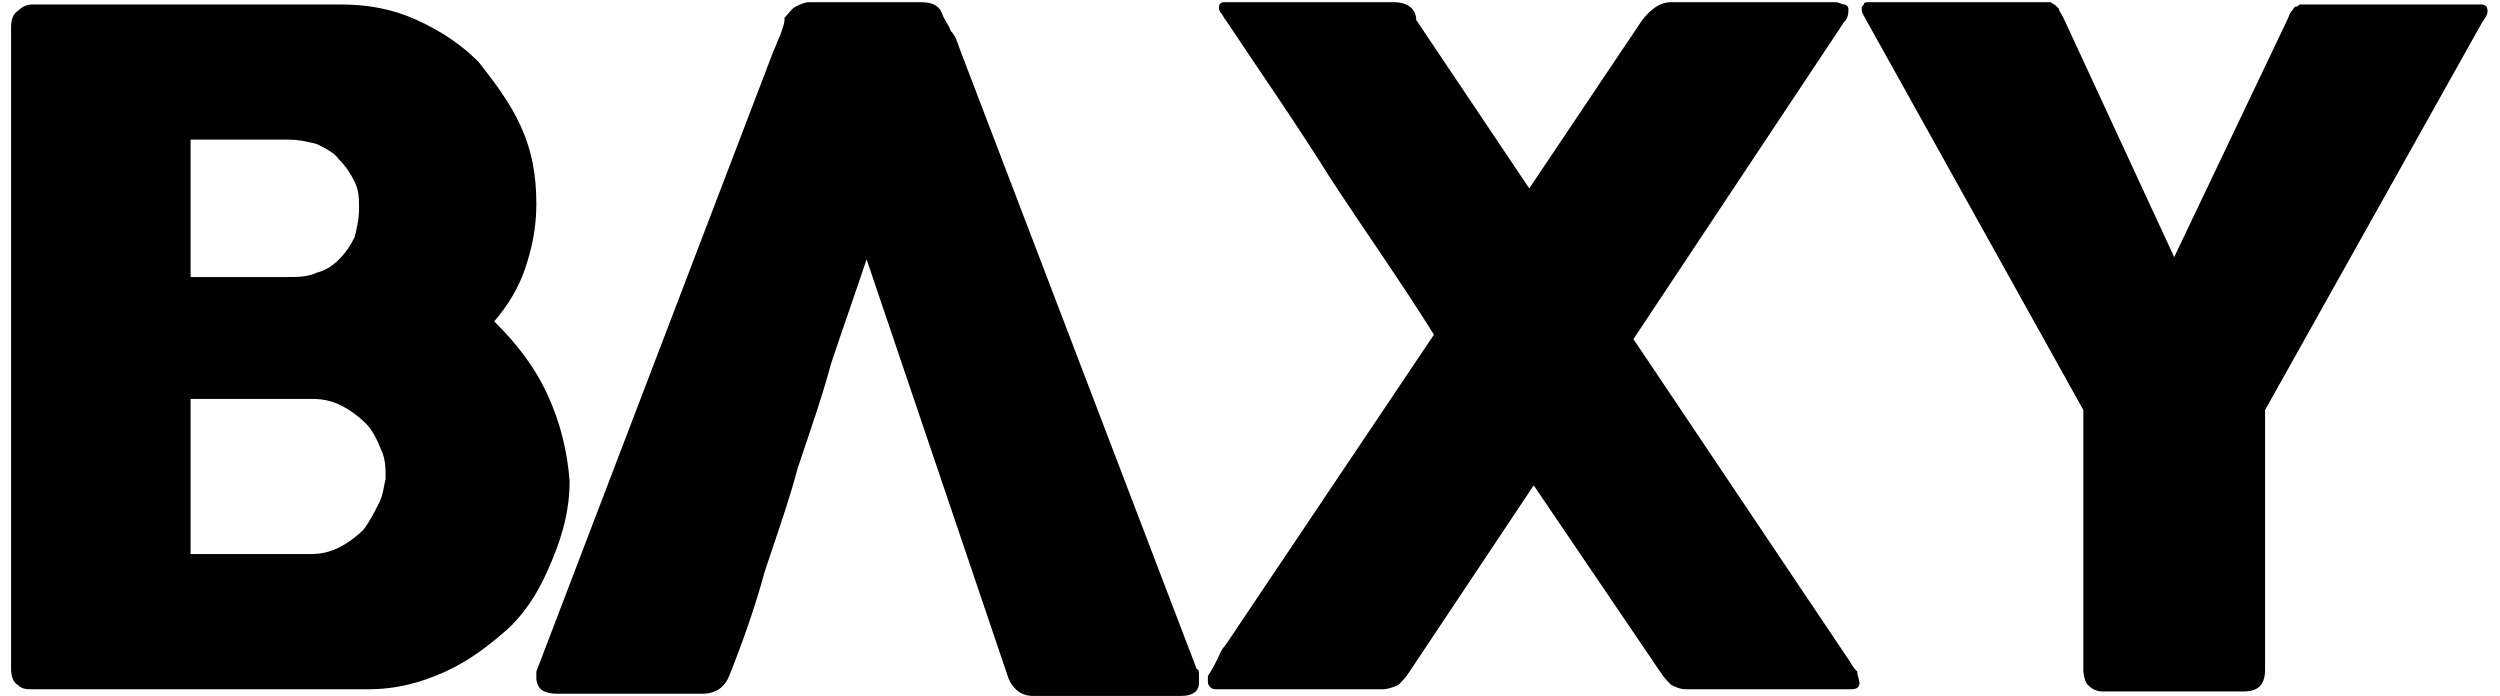 <?xml version="1.0" encoding="utf-8"?>
<!-- Generator: Adobe Illustrator 27.4.0, SVG Export Plug-In . SVG Version: 6.00 Build 0)  -->
<svg version="1.1" id="Layer_1" xmlns="http://www.w3.org/2000/svg" xmlns:xlink="http://www.w3.org/1999/xlink" x="0px" y="0px"
	 viewBox="0 0 112.8 31.4" style="enable-background:new 0 0 112.8 31.4;" xml:space="preserve">
<g>
	<path d="M24.7,17.8c-0.6-1.3-1.4-2.3-2.4-3.3c0.6-0.7,1.1-1.5,1.4-2.4c0.3-0.9,0.5-1.8,0.5-2.9c0-1.3-0.2-2.4-0.7-3.5
		s-1.2-2-1.9-2.9c-0.8-0.8-1.7-1.4-2.8-1.9c-1.1-0.5-2.2-0.7-3.5-0.7H1.5C1.2,0.2,1,0.3,0.8,0.5C0.6,0.6,0.5,0.9,0.5,1.2v29
		c0,0.3,0.1,0.6,0.3,0.7c0.2,0.2,0.4,0.2,0.7,0.2h15.1c1.3,0,2.4-0.3,3.5-0.8c1.1-0.5,2-1.2,2.9-2c0.9-0.9,1.4-1.8,1.9-3
		s0.8-2.3,0.8-3.6C25.6,20.4,25.3,19.1,24.7,17.8 M8.6,6.3h4.4c0.5,0,0.9,0.1,1.3,0.2c0.4,0.2,0.8,0.4,1,0.7c0.3,0.3,0.5,0.6,0.7,1
		c0.2,0.4,0.2,0.8,0.2,1.2c0,0.5-0.1,0.9-0.2,1.3c-0.2,0.4-0.4,0.7-0.7,1s-0.6,0.5-1,0.6c-0.4,0.2-0.9,0.2-1.4,0.2H8.6V6.3z
		 M17.1,22.7c-0.2,0.4-0.4,0.8-0.7,1.2c-0.3,0.3-0.7,0.6-1.1,0.8c-0.4,0.2-0.8,0.3-1.3,0.3H8.6V18h5.5c0.5,0,0.9,0.1,1.3,0.3
		c0.4,0.2,0.8,0.5,1.1,0.8c0.3,0.3,0.5,0.7,0.7,1.2c0.2,0.4,0.2,0.9,0.2,1.3C17.3,22,17.3,22.3,17.1,22.7z"/>
	<path d="M54,30.2l-10.7-28c-0.1-0.3-0.2-0.6-0.4-0.8c-0.1-0.3-0.3-0.5-0.4-0.8c-0.1-0.3-0.4-0.5-0.9-0.5h-5.1
		c-0.2,0-0.4,0.1-0.6,0.2c-0.2,0.1-0.3,0.3-0.5,0.5c0,0.3-0.1,0.5-0.2,0.8c-0.1,0.2-0.2,0.5-0.3,0.7l-10.7,28v0.1c0,0,0,0.1,0,0.2
		c0,0.2,0.1,0.4,0.2,0.5c0.1,0.1,0.4,0.2,0.7,0.2h6.6c0.6,0,1-0.3,1.2-0.8c0.6-1.5,1.2-3.2,1.6-4.7c0.5-1.5,1.1-3.2,1.5-4.7
		c0.5-1.5,1.1-3.2,1.5-4.7c0.5-1.5,1.1-3.2,1.6-4.7l6.4,18.9c0.2,0.5,0.6,0.8,1.1,0.8h6.7c0.5,0,0.8-0.2,0.8-0.6c0-0.1,0-0.1,0-0.2
		C54.1,30.3,54.1,30.2,54,30.2"/>
	<path d="M83.5,29.9l-9.8-14.6L83.2,1c0.2-0.2,0.2-0.4,0.2-0.6c0-0.1-0.1-0.2-0.2-0.2S83,0.1,82.8,0.1c-0.1,0-0.3,0-0.4,0h-0.4h-6.6
		c-0.5,0-0.9,0.3-1.3,0.8L69,8.5l-5.1-7.6c0-0.5-0.4-0.8-1-0.8h-7.2c-0.2,0-0.4,0-0.5,0S55,0.2,55,0.3s0,0.2,0.1,0.3
		s0.1,0.2,0.2,0.3c1.6,2.4,3.2,4.7,4.7,7.1c1.5,2.3,3.2,4.7,4.7,7.1l-9.4,14c-0.2,0.2-0.3,0.5-0.4,0.7c-0.1,0.2-0.2,0.4-0.4,0.7
		c0,0.1,0,0.1,0,0.2s0,0.2,0.1,0.3s0.2,0.1,0.3,0.1h0.4h7.1c0.2,0,0.5-0.1,0.7-0.2c0.2-0.2,0.3-0.3,0.5-0.6l5.6-8.4l5.7,8.4
		c0.2,0.3,0.3,0.4,0.5,0.6c0.2,0.1,0.4,0.2,0.7,0.2h7.4c0.3,0,0.4-0.1,0.4-0.3c0-0.1-0.1-0.3-0.1-0.5C83.7,30.2,83.6,30.1,83.5,29.9
		"/>
	<path d="M112.2,0.3c-0.1-0.1-0.2-0.1-0.3-0.1H104c-0.1,0-0.2,0-0.2,0c-0.1,0-0.1,0.1-0.2,0.1s-0.1,0.1-0.2,0.2s-0.1,0.2-0.2,0.4
		l-5.1,10.7l-5-10.8c-0.1-0.2-0.2-0.3-0.2-0.4c-0.1-0.1-0.1-0.1-0.2-0.2c-0.1,0-0.1-0.1-0.2-0.1s-0.1,0-0.2,0h-8
		c-0.1,0-0.2,0-0.2,0.1C84,0.3,84,0.3,84,0.4c0,0.2,0.1,0.3,0.2,0.5L94,18.5v11.7c0,0.3,0.1,0.6,0.2,0.7c0.2,0.2,0.4,0.3,0.7,0.3
		h6.3c0.7,0,1-0.3,1-1V18.5L112,1C112.2,0.7,112.3,0.6,112.2,0.3C112.3,0.4,112.2,0.3,112.2,0.3"/>
</g>
</svg>
